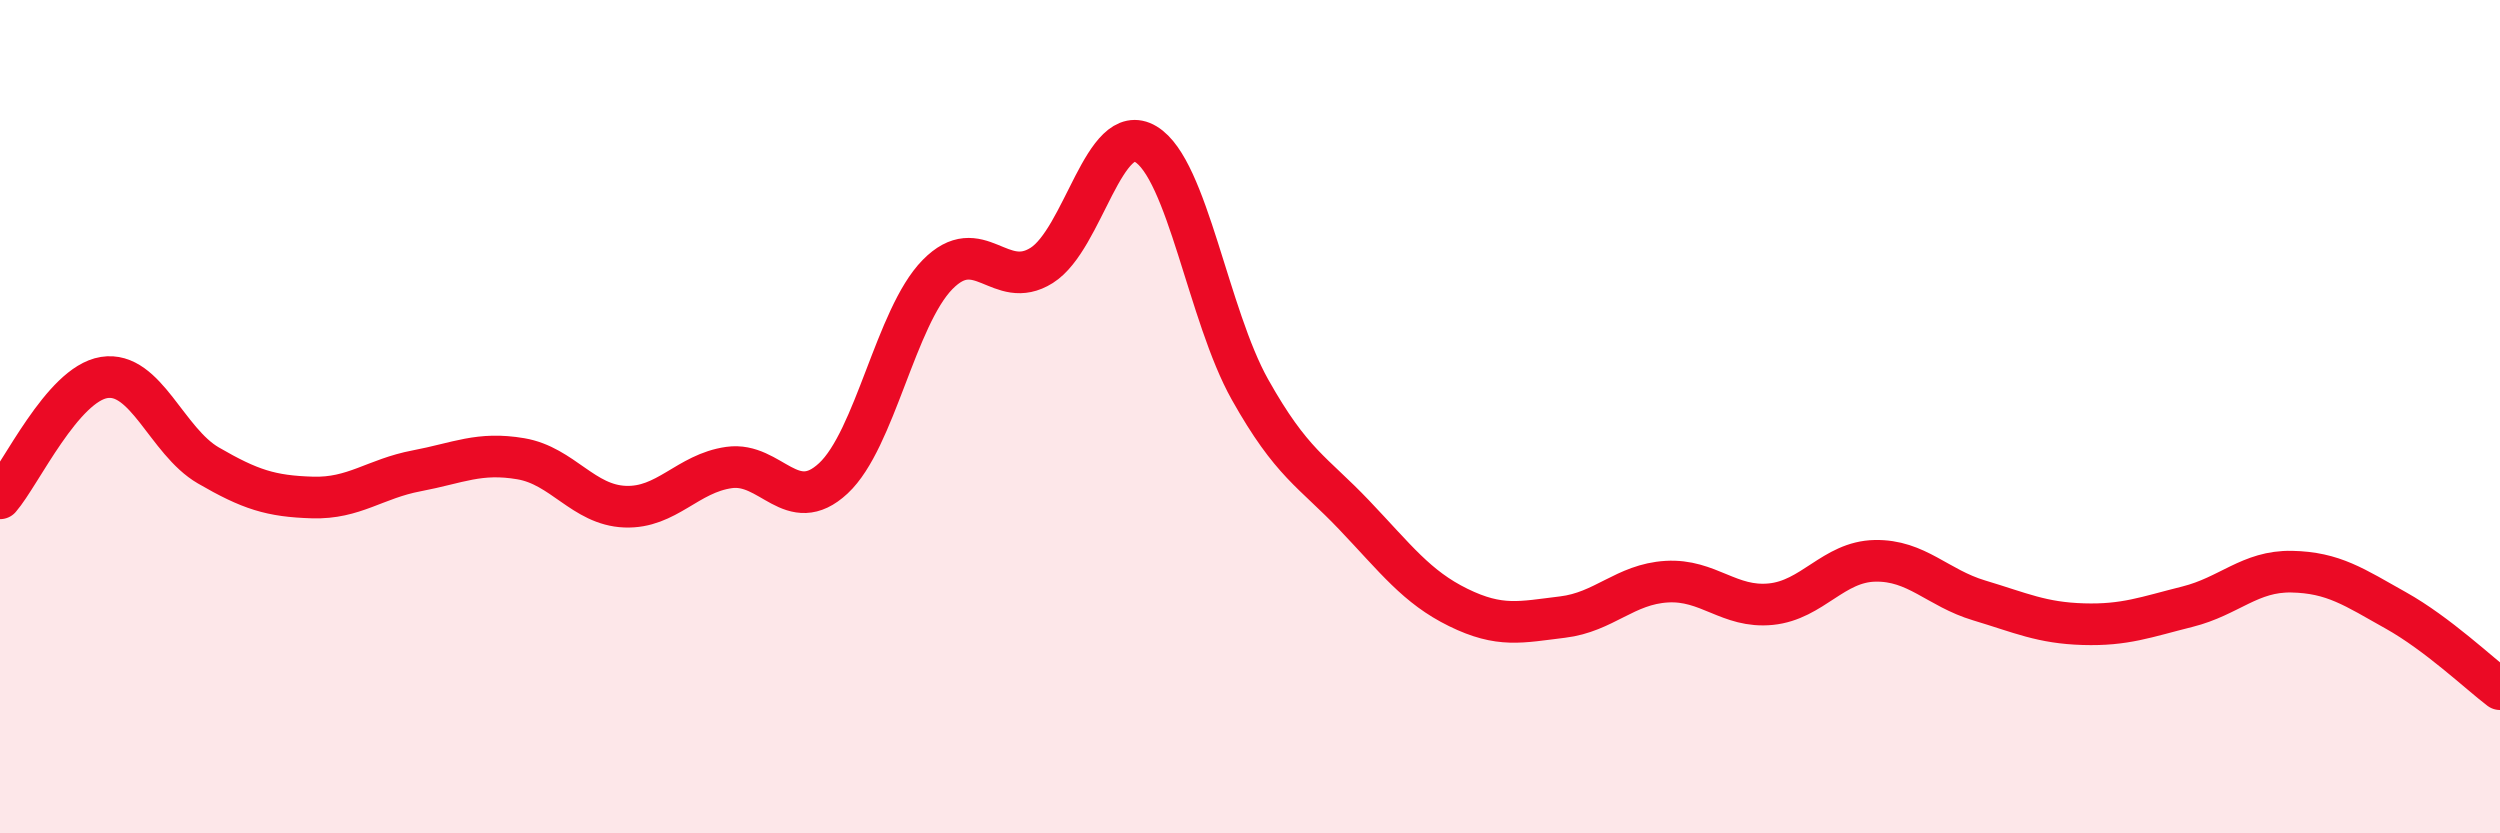 
    <svg width="60" height="20" viewBox="0 0 60 20" xmlns="http://www.w3.org/2000/svg">
      <path
        d="M 0,11.96 C 0.5,11.38 1.5,9.22 2.5,9.06 C 3.5,8.9 4,10.59 5,11.17 C 6,11.75 6.5,11.91 7.5,11.94 C 8.5,11.97 9,11.49 10,11.3 C 11,11.11 11.5,10.84 12.5,11.01 C 13.5,11.18 14,12.12 15,12.16 C 16,12.2 16.5,11.36 17.5,11.22 C 18.5,11.08 19,12.41 20,11.48 C 21,10.55 21.5,7.61 22.5,6.59 C 23.5,5.57 24,7 25,6.37 C 26,5.74 26.5,2.86 27.5,3.46 C 28.5,4.06 29,7.57 30,9.35 C 31,11.13 31.5,11.31 32.5,12.36 C 33.5,13.41 34,14.09 35,14.58 C 36,15.07 36.5,14.93 37.5,14.81 C 38.5,14.69 39,14.02 40,13.96 C 41,13.9 41.5,14.6 42.5,14.5 C 43.5,14.4 44,13.48 45,13.46 C 46,13.44 46.5,14.11 47.5,14.41 C 48.5,14.71 49,14.95 50,14.98 C 51,15.01 51.5,14.81 52.5,14.56 C 53.5,14.31 54,13.7 55,13.72 C 56,13.74 56.5,14.09 57.5,14.65 C 58.5,15.21 59.5,16.16 60,16.54L60 20L0 20Z"
        fill="#EB0A25"
        opacity="0.1"
        stroke-linecap="round"
        stroke-linejoin="round"
      />
      <path
        d="M 0,11.96 C 0.5,11.38 1.5,9.22 2.5,9.06 C 3.5,8.9 4,10.59 5,11.17 C 6,11.75 6.5,11.91 7.5,11.94 C 8.5,11.97 9,11.49 10,11.3 C 11,11.11 11.5,10.84 12.5,11.01 C 13.5,11.18 14,12.12 15,12.16 C 16,12.2 16.5,11.36 17.5,11.22 C 18.5,11.08 19,12.41 20,11.48 C 21,10.55 21.5,7.61 22.5,6.59 C 23.5,5.57 24,7 25,6.37 C 26,5.74 26.5,2.86 27.5,3.46 C 28.5,4.06 29,7.57 30,9.35 C 31,11.13 31.5,11.31 32.5,12.36 C 33.5,13.41 34,14.09 35,14.58 C 36,15.07 36.5,14.93 37.5,14.81 C 38.5,14.69 39,14.02 40,13.96 C 41,13.9 41.5,14.6 42.5,14.5 C 43.5,14.4 44,13.48 45,13.46 C 46,13.44 46.5,14.11 47.5,14.41 C 48.5,14.71 49,14.95 50,14.98 C 51,15.01 51.5,14.81 52.5,14.56 C 53.5,14.31 54,13.7 55,13.72 C 56,13.74 56.5,14.09 57.5,14.65 C 58.5,15.21 59.5,16.16 60,16.54"
        stroke="#EB0A25"
        stroke-width="1"
        fill="none"
        stroke-linecap="round"
        stroke-linejoin="round"
      />
    </svg>
  